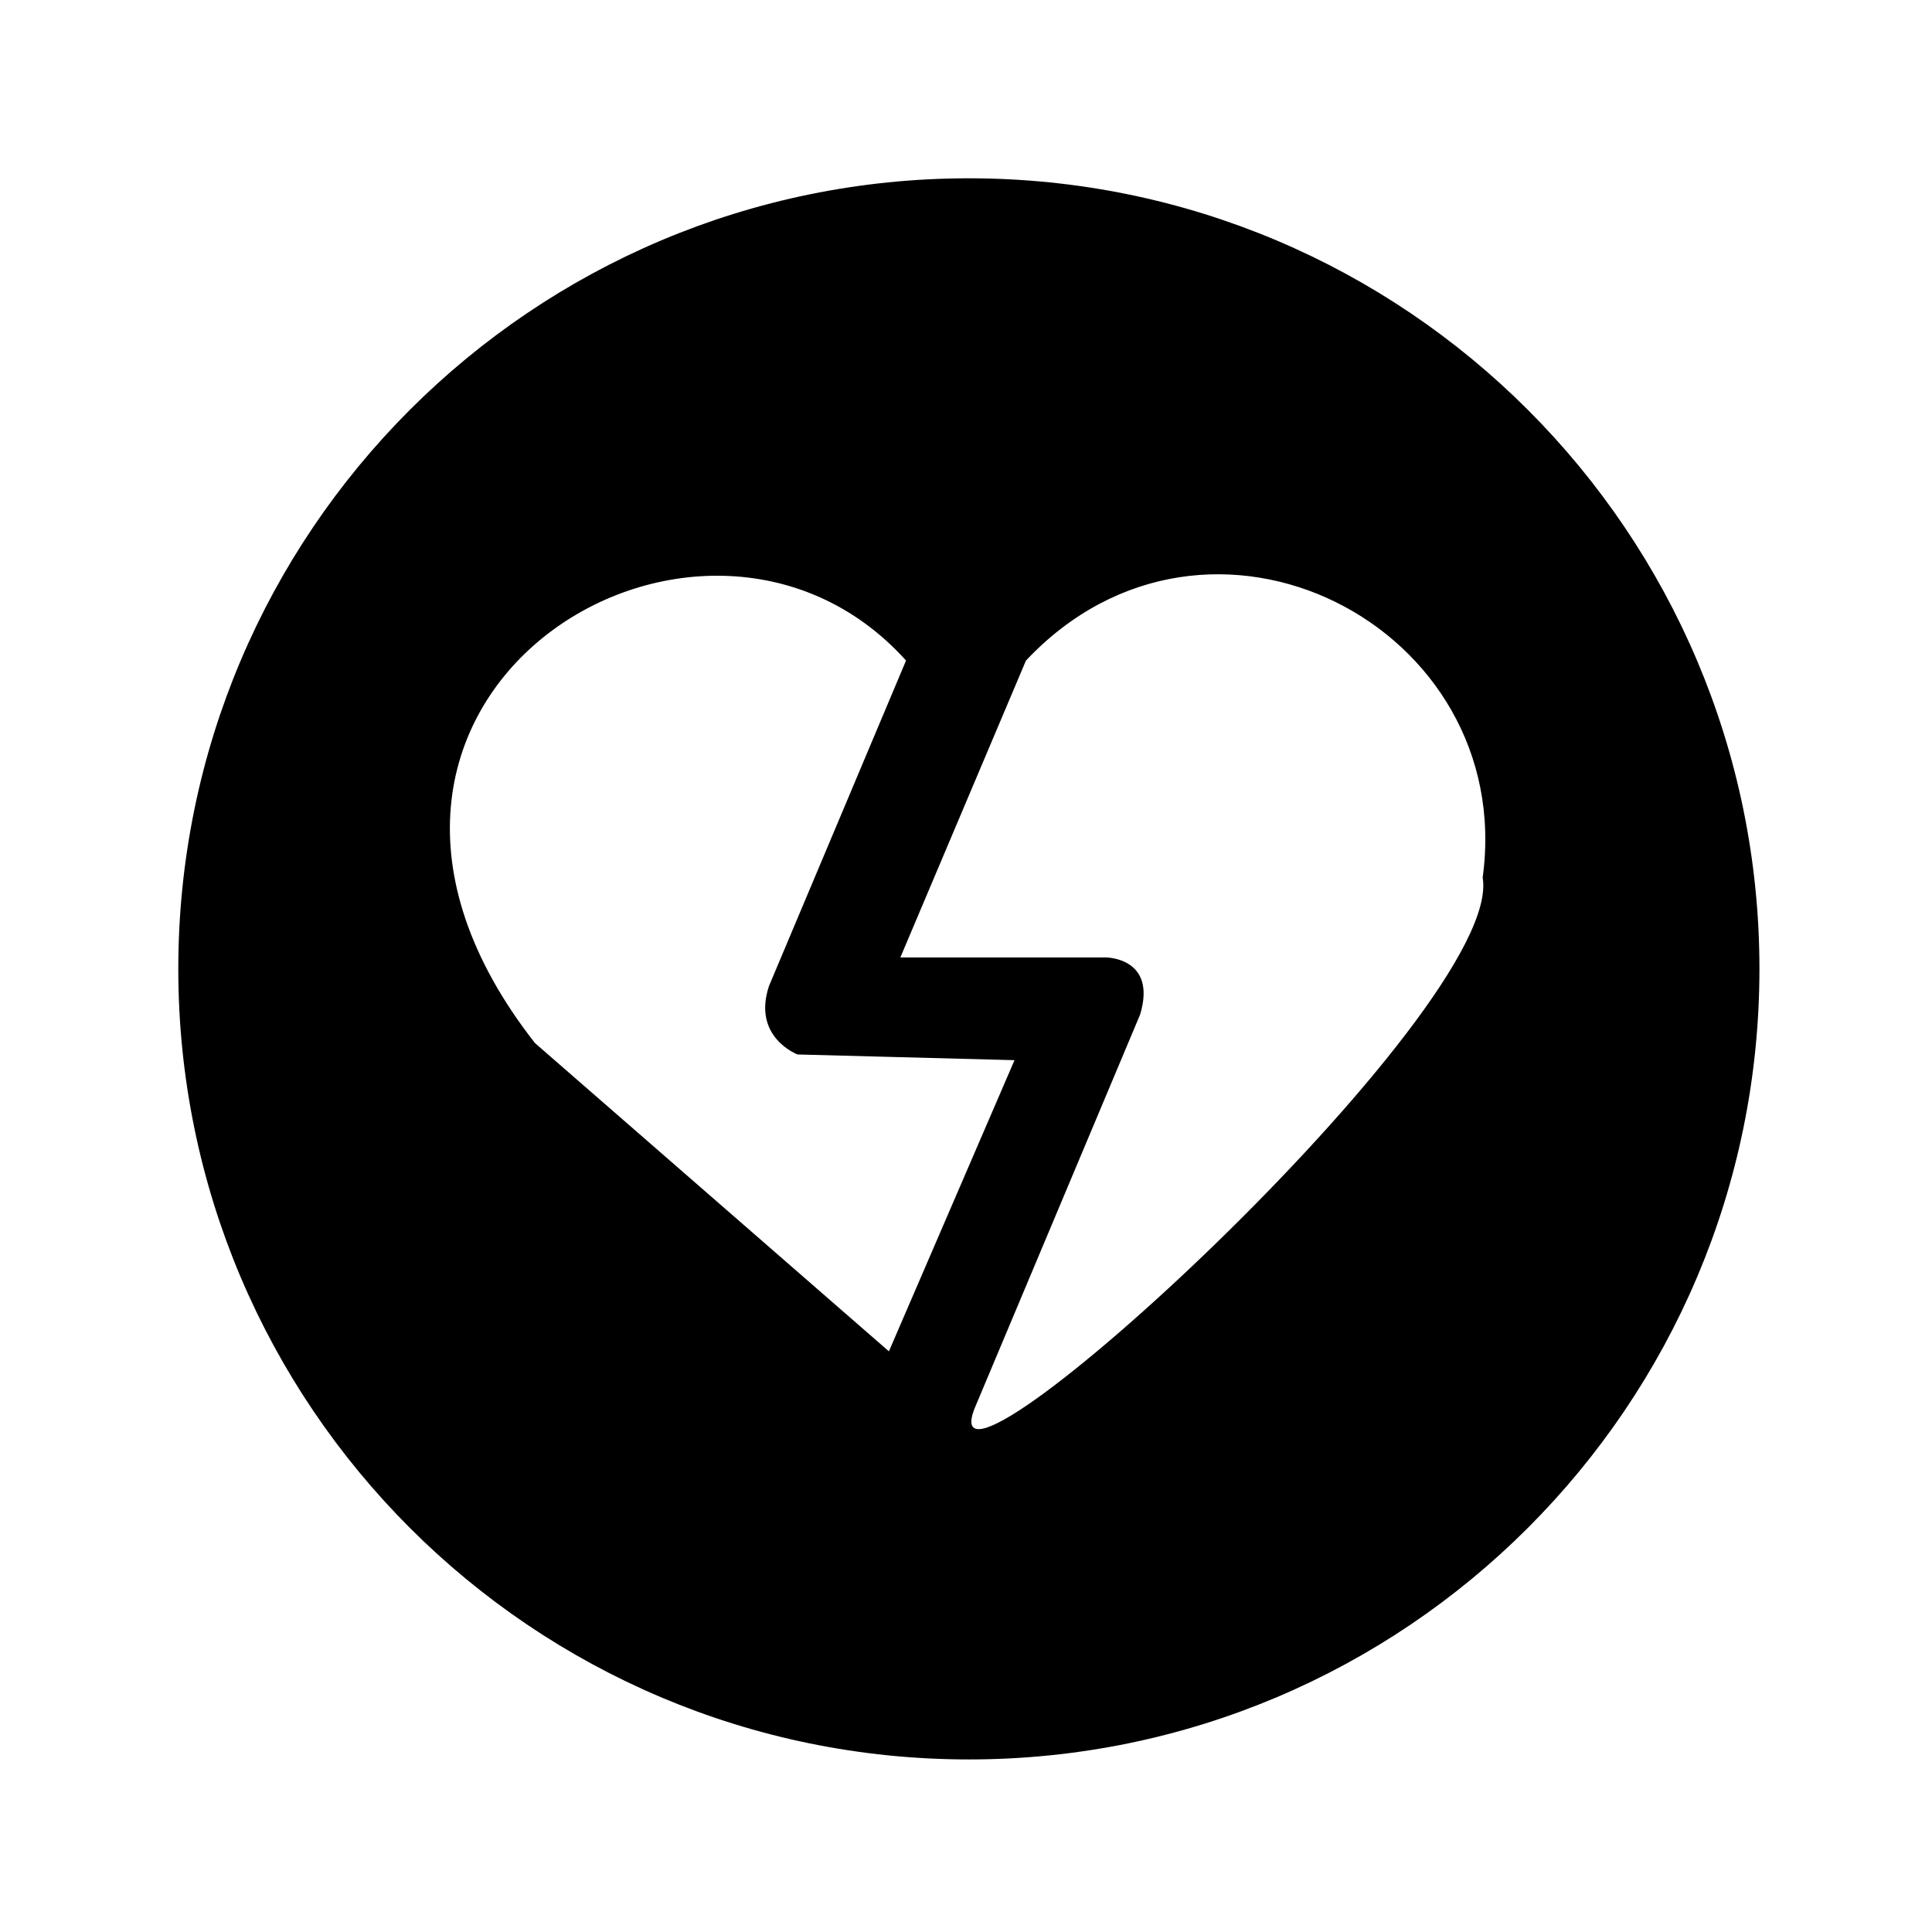 <?xml version="1.0" encoding="UTF-8"?>
<!-- Uploaded to: ICON Repo, www.svgrepo.com, Generator: ICON Repo Mixer Tools -->
<svg width="800px" height="800px" version="1.1" viewBox="144 144 512 512" xmlns="http://www.w3.org/2000/svg">
 <defs>
  <clipPath id="a">
   <path d="m148.09 148.09h503.81v503.81h-503.81z"/>
  </clipPath>
 </defs>
 <g clip-path="url(#a)">
  <path transform="matrix(1.513 0 0 1.513 148.09 148.09)" d="m302 167c0 74.56-60.442 135-135 135-74.557 0-135-60.442-135-135 0-74.557 60.442-135 135-135 74.56 0 135 60.442 135 135" fill="none" stroke="#000000" stroke-width="6.945"/>
 </g>
 <path d="m536.92 376.55c6.051 34.797-148.27 175.5-134.65 140.7l43.875-104.39c4.539-15.129-9.078-15.129-9.078-15.129h-54.465l33.285-78.672c48.414-51.441 130.11-9.078 121.04 57.492zm-157.35 125.57-93.801-81.699c-71.109-90.777 43.875-161.88 98.34-101.37l-36.312 86.238c-4.539 13.617 7.566 18.156 7.566 18.156l57.492 1.512zm225.43-101.37c0-113.47-92.289-204.25-204.25-204.25-113.47 0-204.25 90.777-204.25 204.25 0 111.96 90.777 204.25 204.25 204.25 111.96 0 204.25-92.289 204.25-204.25z" fill-rule="evenodd"/>
</svg>